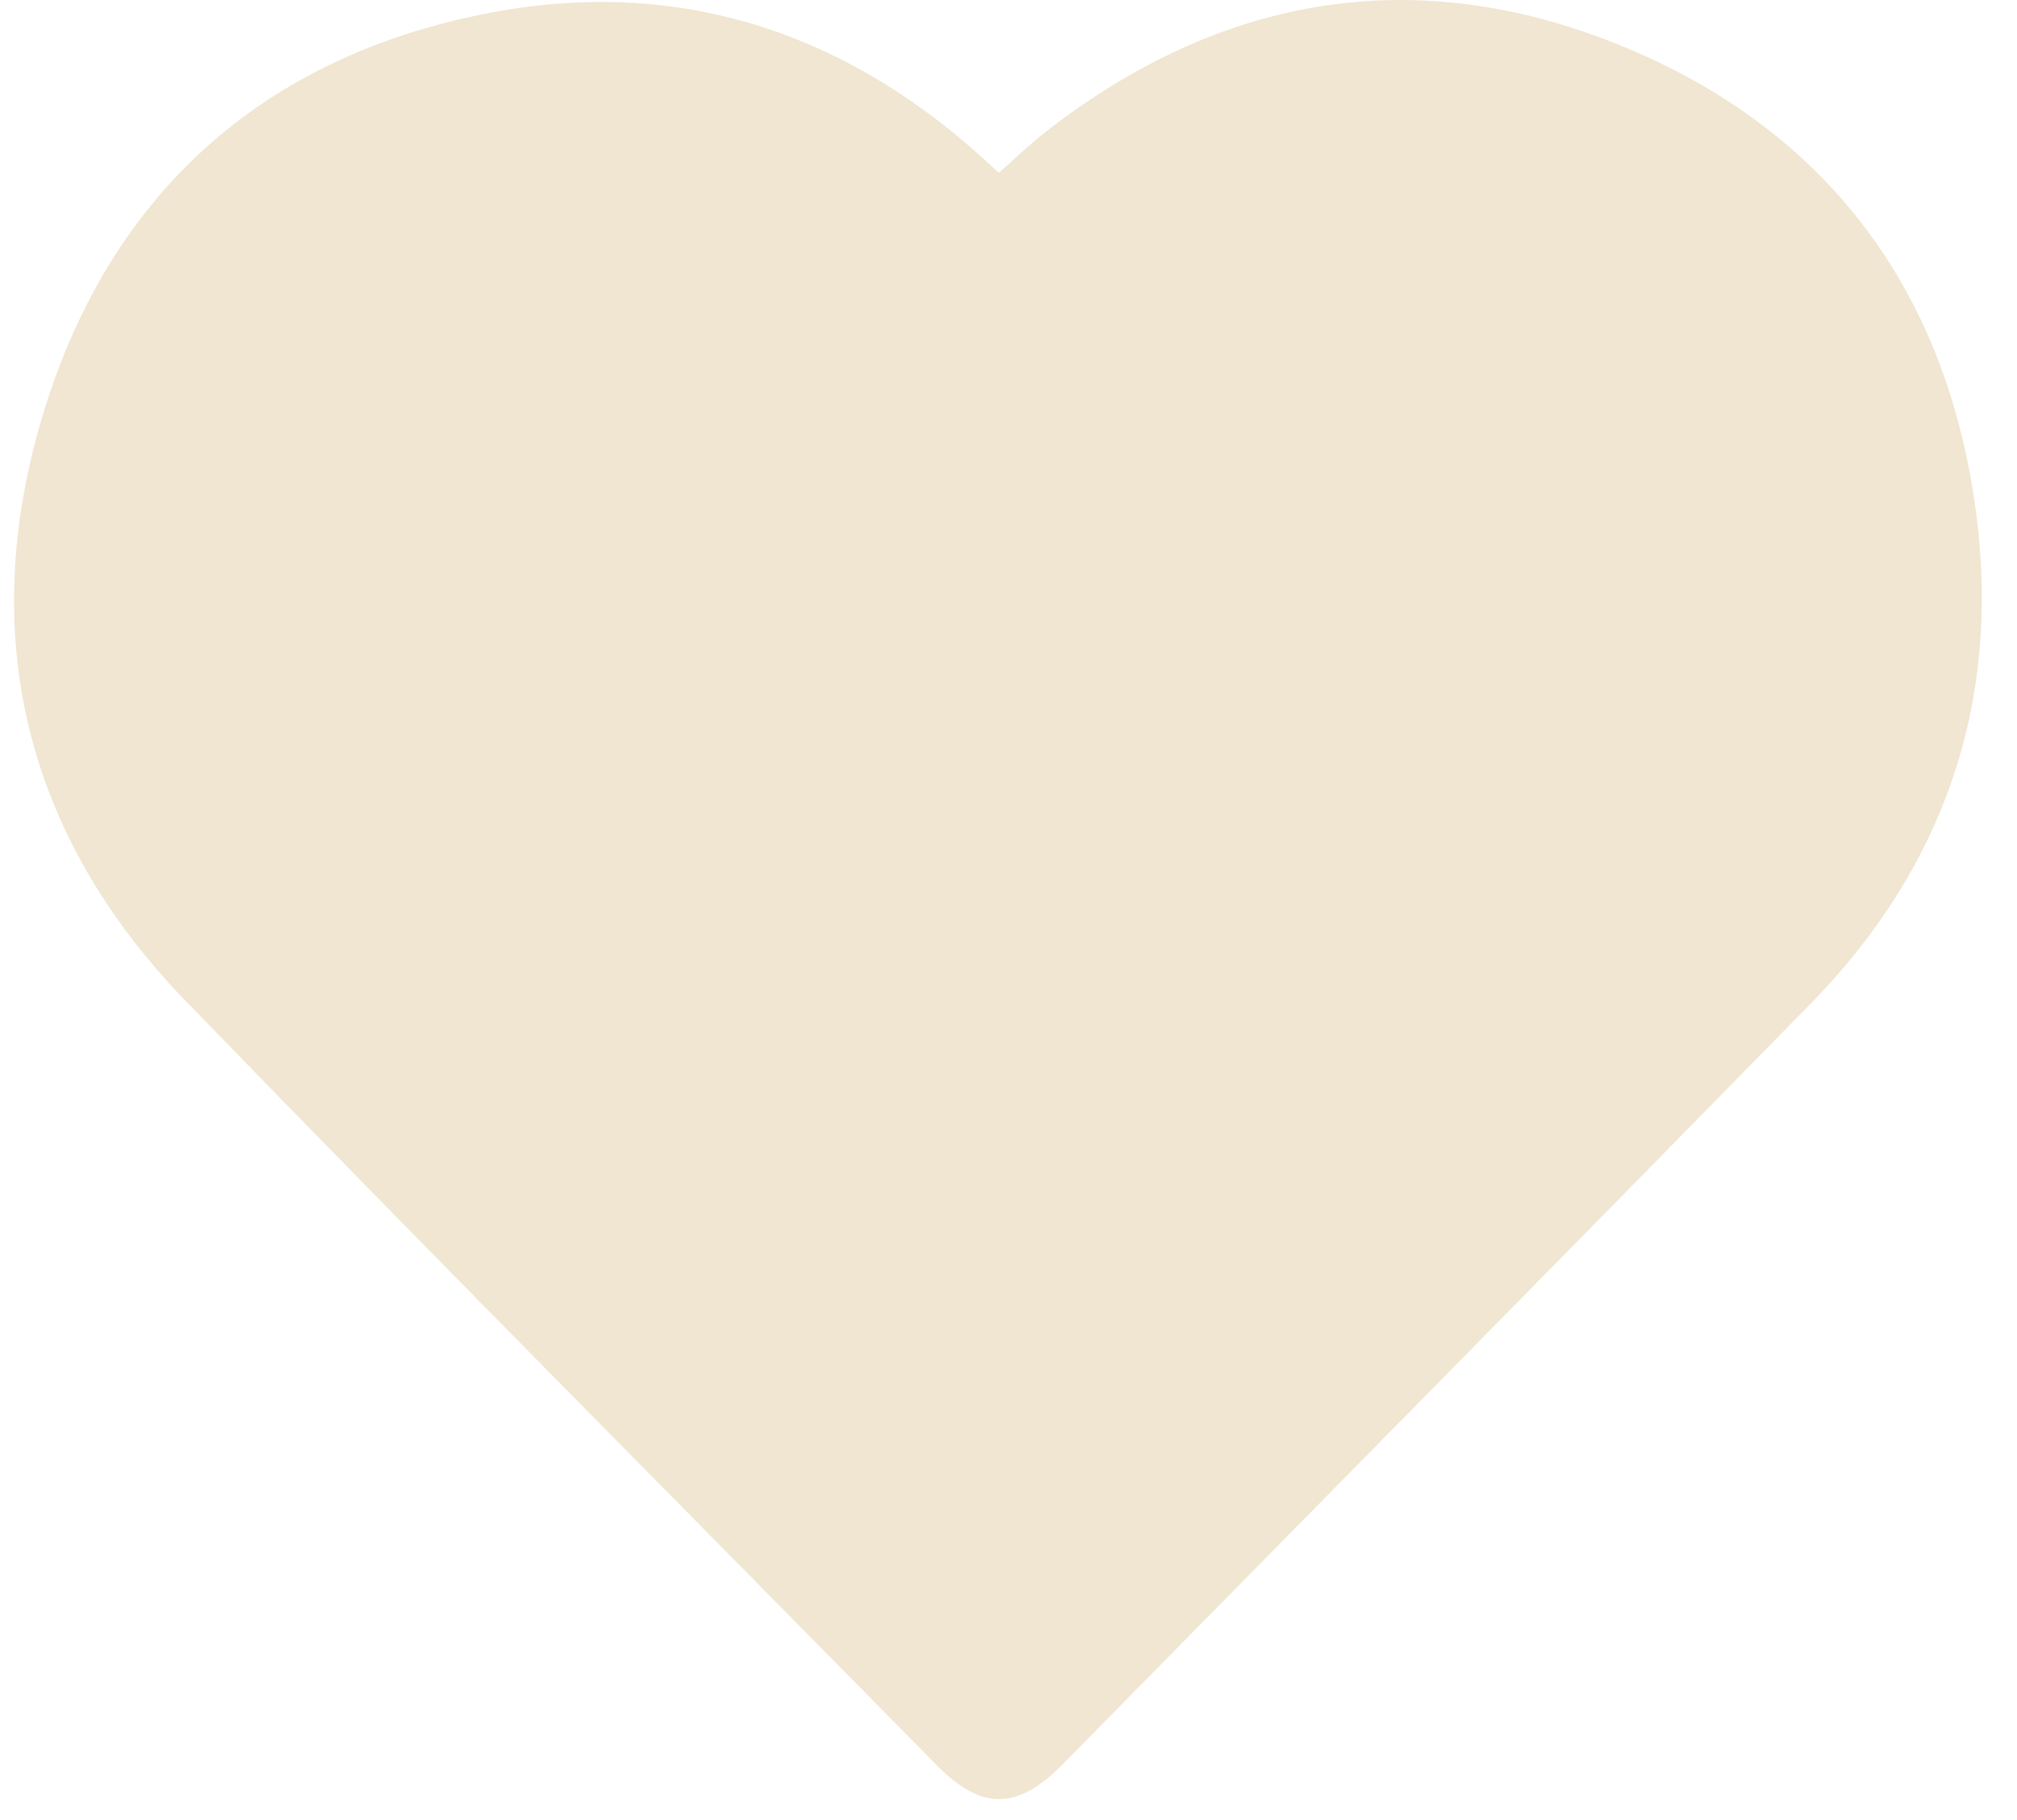 <svg width="41" height="37" viewBox="0 0 41 37" fill="none" xmlns="http://www.w3.org/2000/svg">
<g clip-path="url(#clip0_4005_60)">
<path d="M20.303 3.513C20.64 3.217 20.933 2.932 21.252 2.683C24.845 -0.115 28.81 -0.775 32.989 0.944C37.154 2.659 39.589 5.925 40.174 10.468C40.669 14.309 39.498 17.653 36.805 20.404C31.747 25.569 26.67 30.714 21.6 35.867C20.68 36.804 19.948 36.808 19.039 35.883C13.947 30.708 8.826 25.56 3.773 20.347C0.509 16.979 -0.483 12.897 0.878 8.41C2.244 3.91 5.376 1.145 9.931 0.266C13.667 -0.455 17.014 0.57 19.884 3.13C20.013 3.245 20.139 3.363 20.303 3.513Z" fill="#F0E6D1"/>
</g>
<defs>
<clipPath id="clip0_4005_60">
<rect width="40" height="36.571" fill="white" transform="translate(0.286)"/>
</clipPath>
</defs>
</svg>
